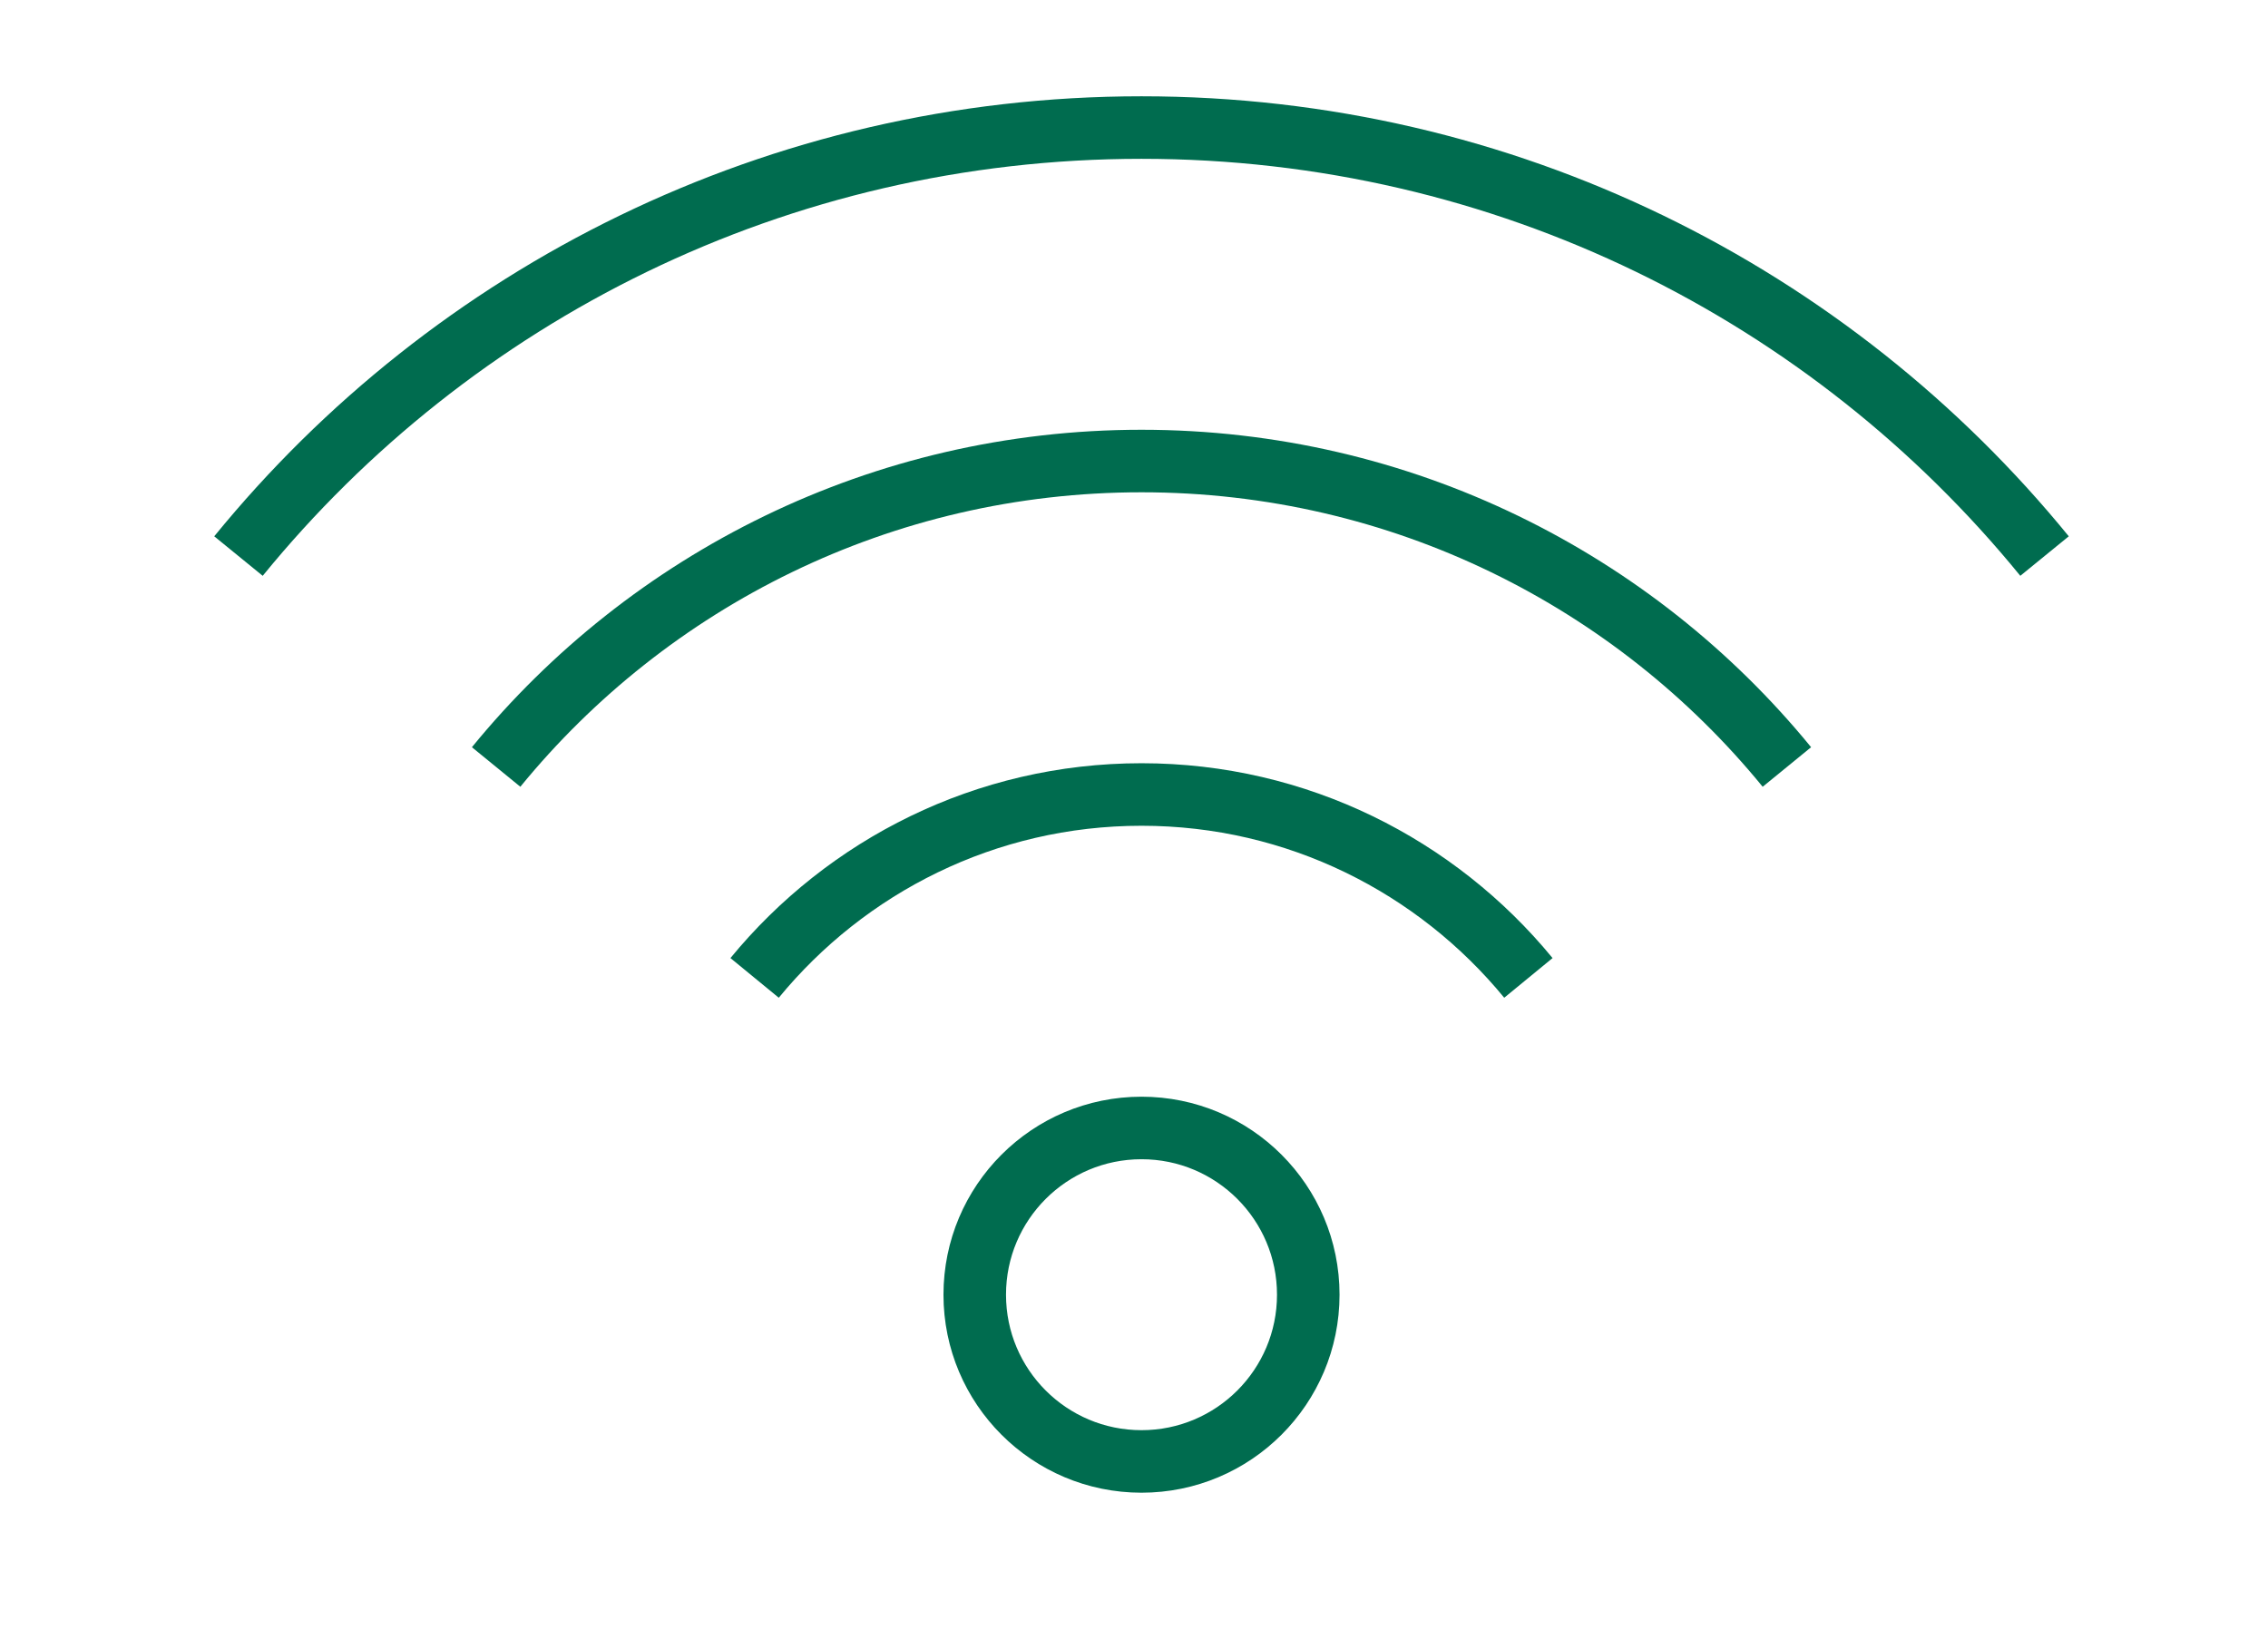 <?xml version="1.0" encoding="UTF-8"?> <svg xmlns="http://www.w3.org/2000/svg" id="Layer_1" viewBox="0 0 27.2 19.78"><defs><style> .cls-1 { fill: none; stroke: #006c4f; stroke-miterlimit: 10; stroke-width: .75px; } </style></defs><circle class="cls-1" cx="13.69" cy="15.53" r="2"></circle><path class="cls-1" d="M9.05,11.73c1.1-1.34,2.77-2.2,4.64-2.2s3.54.86,4.64,2.2"></path><path class="cls-1" d="M5.95,9.2c1.83-2.24,4.62-3.67,7.74-3.67s5.91,1.43,7.74,3.67"></path><path class="cls-1" d="M2.86,6.67C5.42,3.53,9.32,1.53,13.69,1.53s8.27,2,10.83,5.14"></path></svg> 